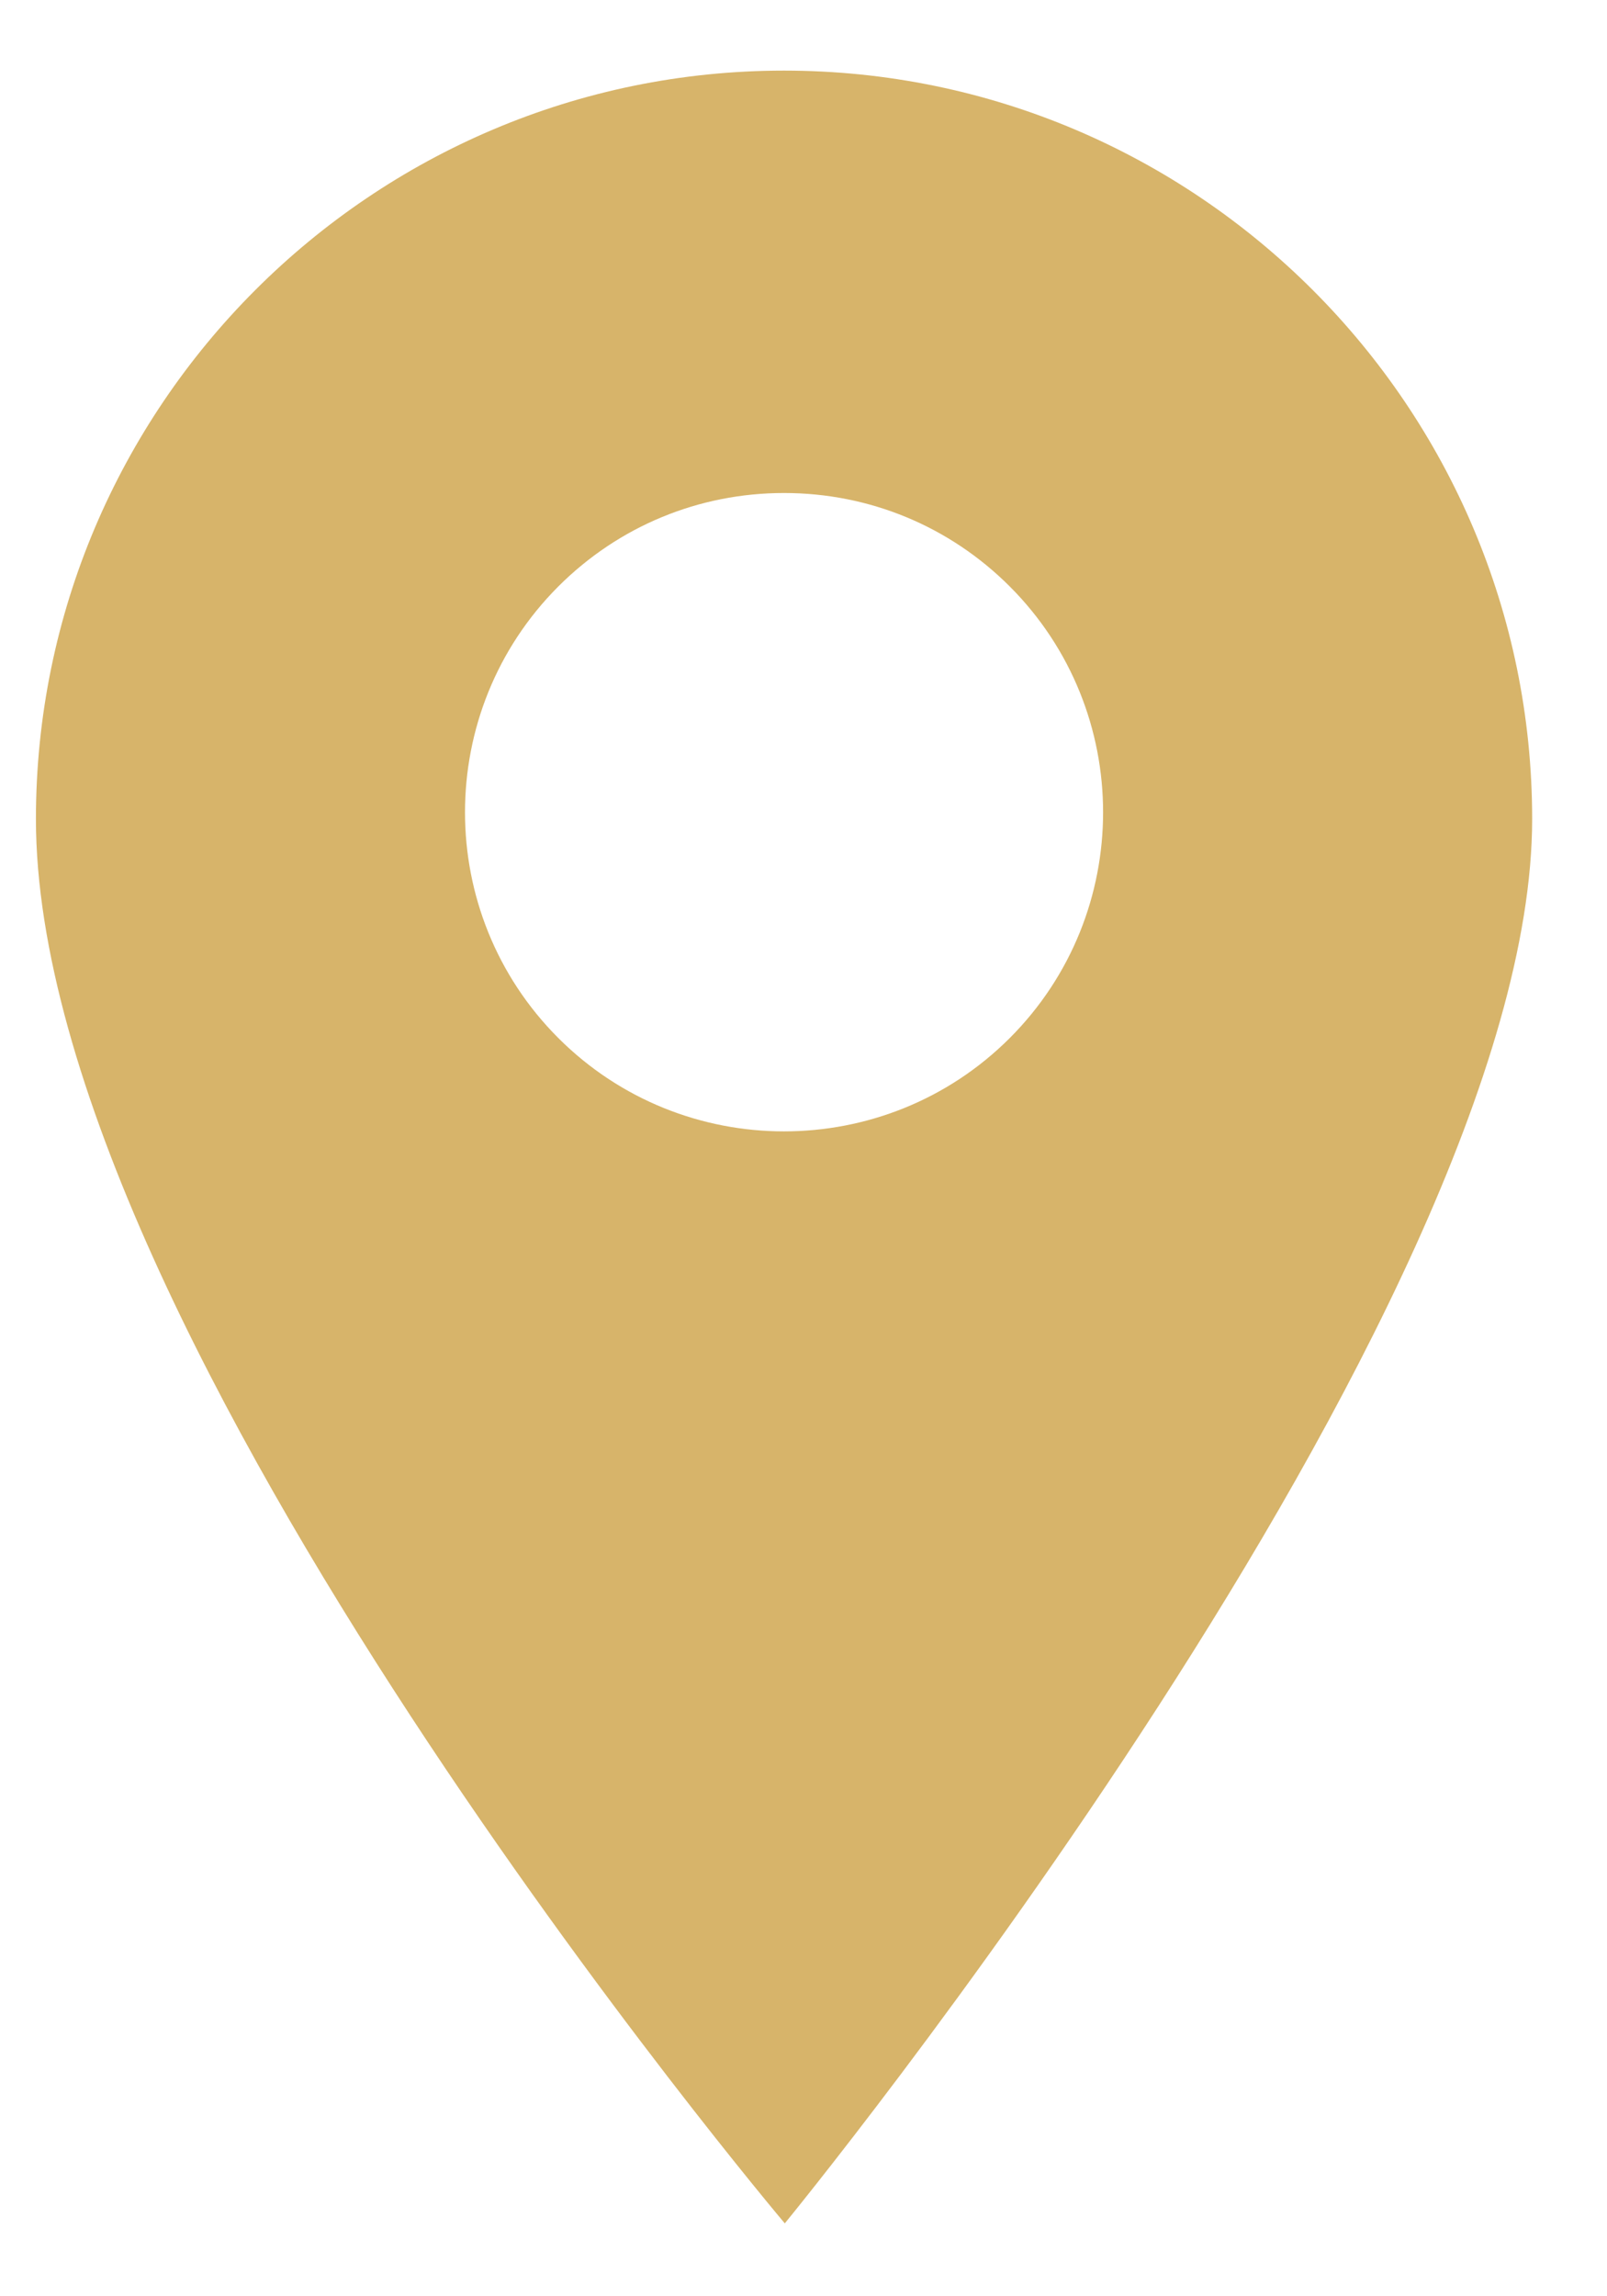 <svg width="14" height="20" viewBox="0 0 14 20" fill="none" xmlns="http://www.w3.org/2000/svg">
<path d="M6.83 0.615C3.237 0.615 0.313 3.539 0.313 7.133C0.313 11.649 6.837 19.365 6.837 19.365C6.837 19.365 13.348 11.427 13.348 7.133C13.348 3.539 10.424 0.615 6.83 0.615ZM8.797 9.041C8.255 9.583 7.543 9.854 6.83 9.854C6.118 9.854 5.406 9.583 4.864 9.041C3.78 7.957 3.78 6.193 4.864 5.108C5.389 4.583 6.088 4.294 6.83 4.294C7.573 4.294 8.272 4.583 8.797 5.108C9.881 6.193 9.881 7.957 8.797 9.041Z" fill="#D7B46A"/>
</svg>
